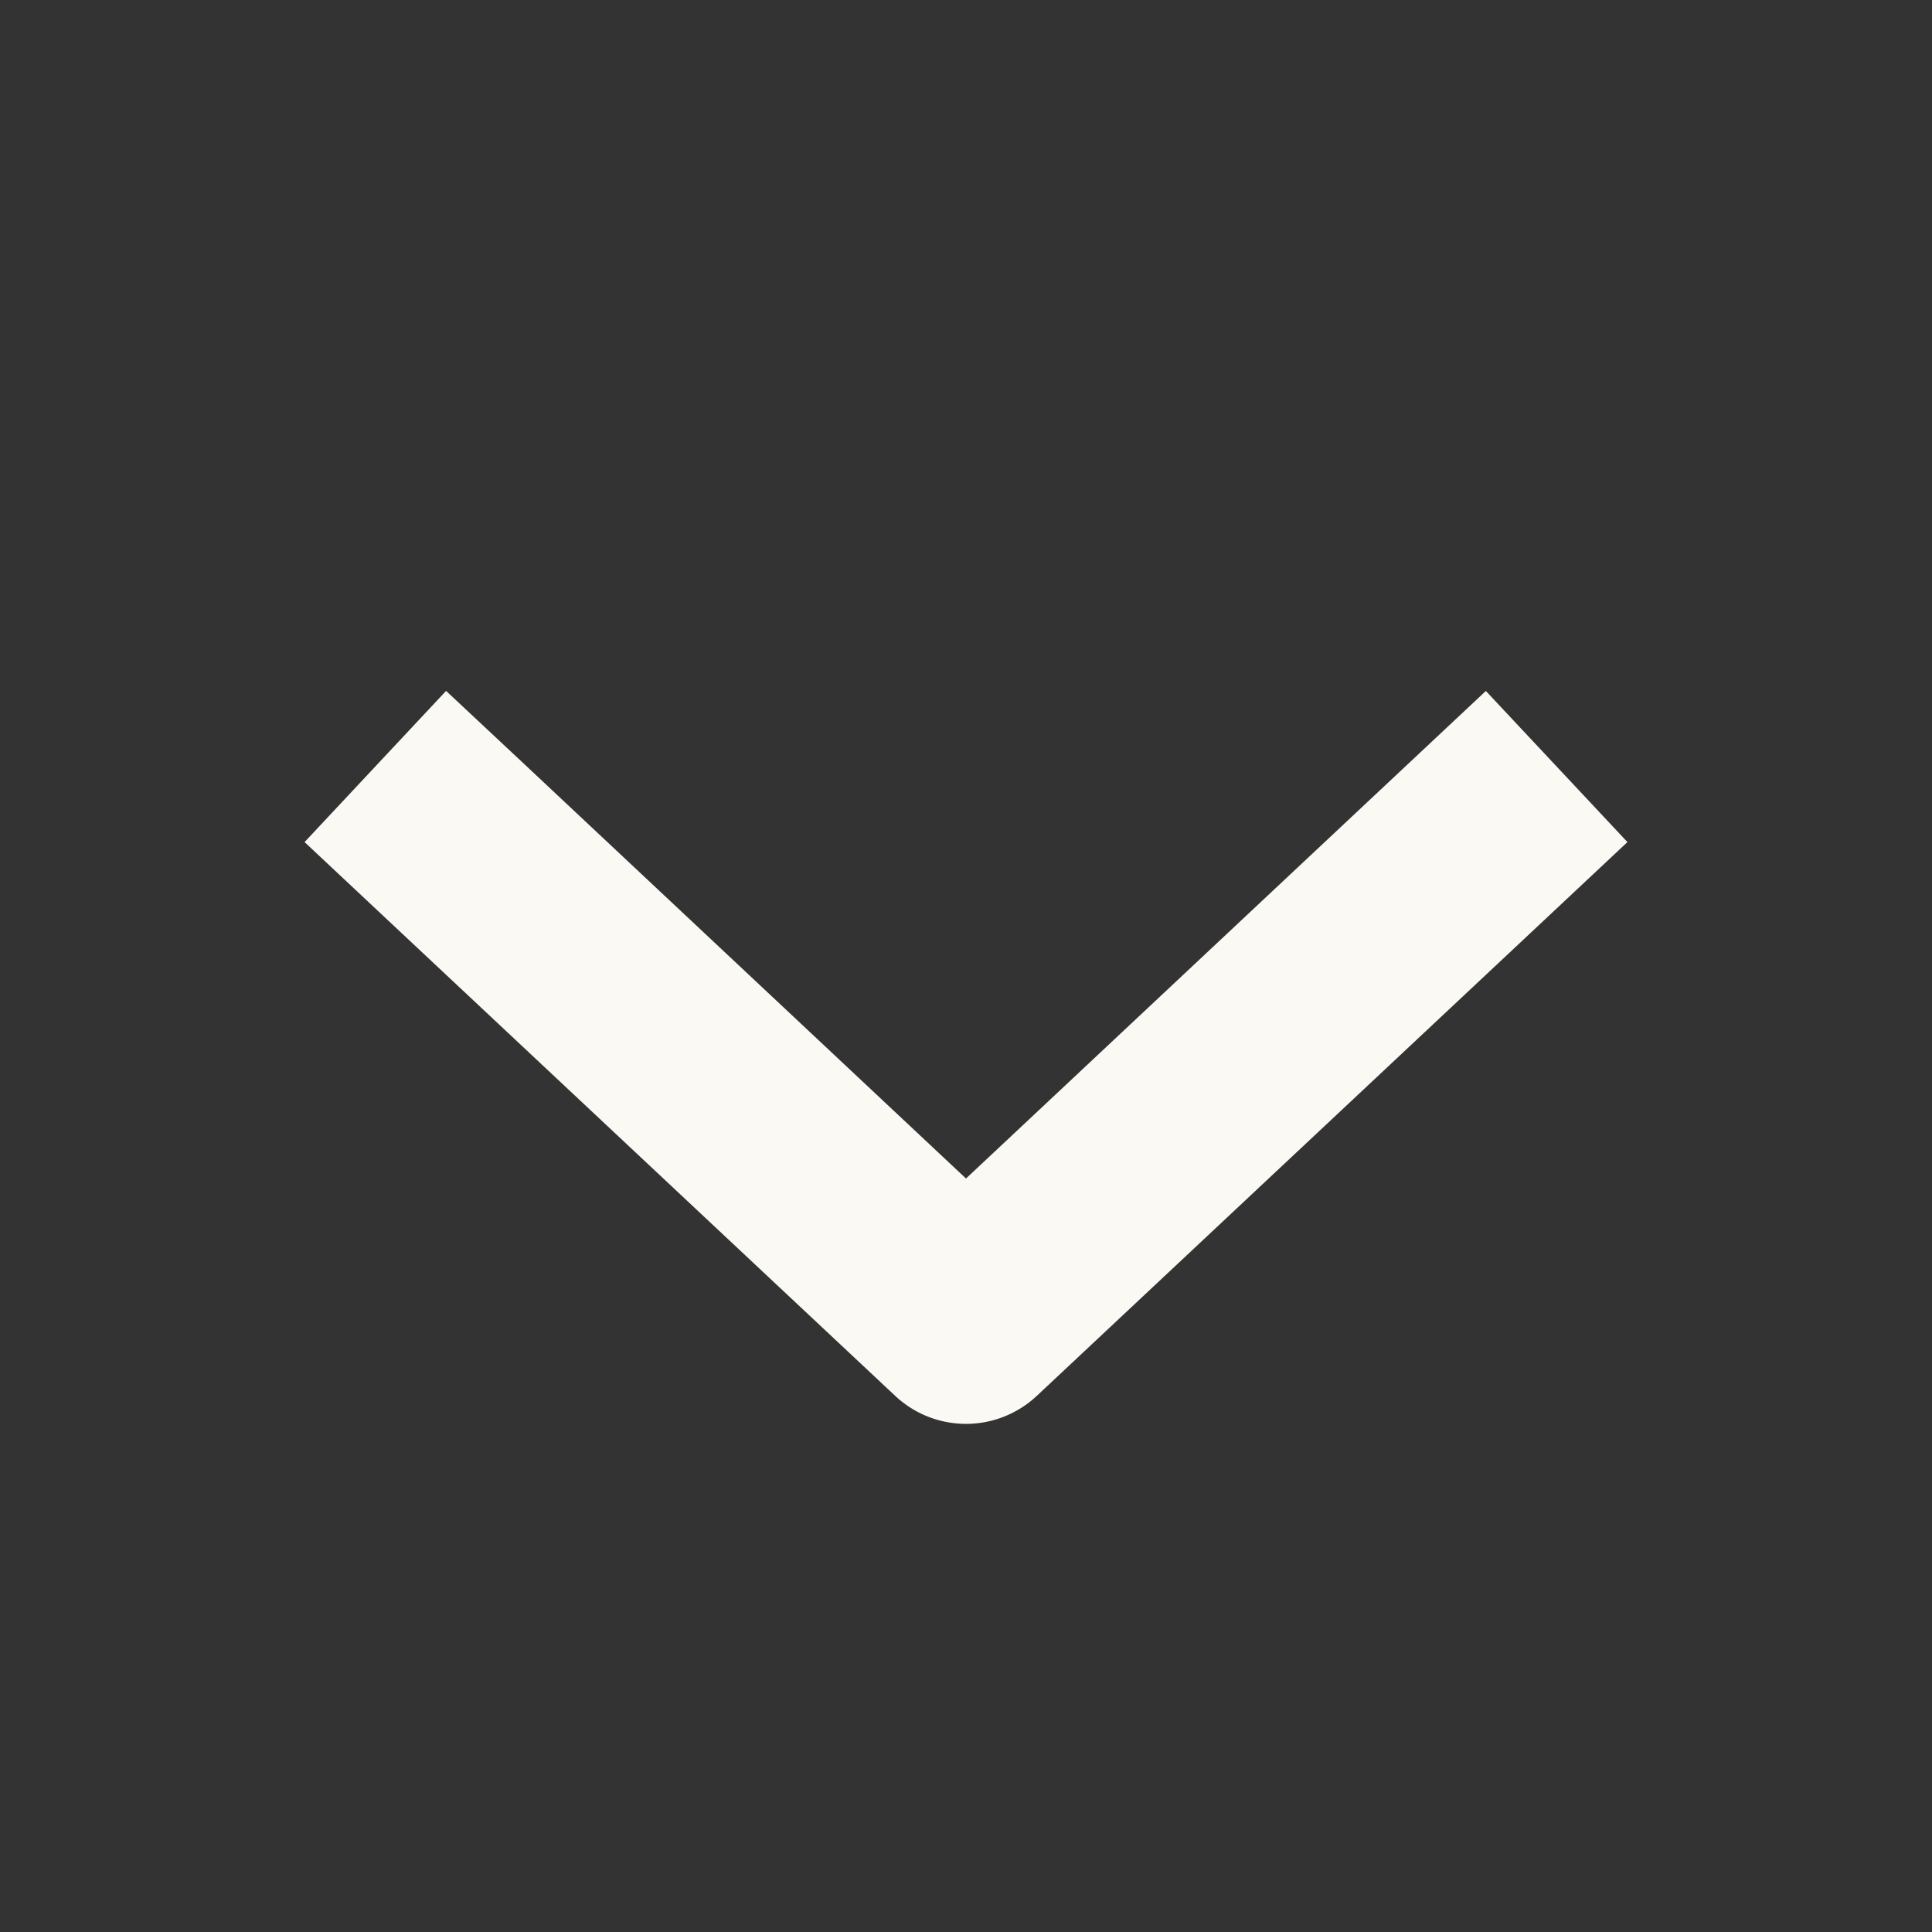 <svg fill="none" xmlns="http://www.w3.org/2000/svg" viewBox="0 0 14 14"><rect x="0" y="0" width="14" height="14" fill="#333333" stroke="none"/><path fill-rule="evenodd" clip-rule="evenodd" d="M3.232 5.006l.548.513L7 8.54l3.22-3.02.547-.513 1.026 1.095-.547.513-3.733 3.5a.75.75 0 01-1.026 0l-3.733-3.5-.547-.513 1.025-1.095z" fill="#FBF9F3"/></svg>